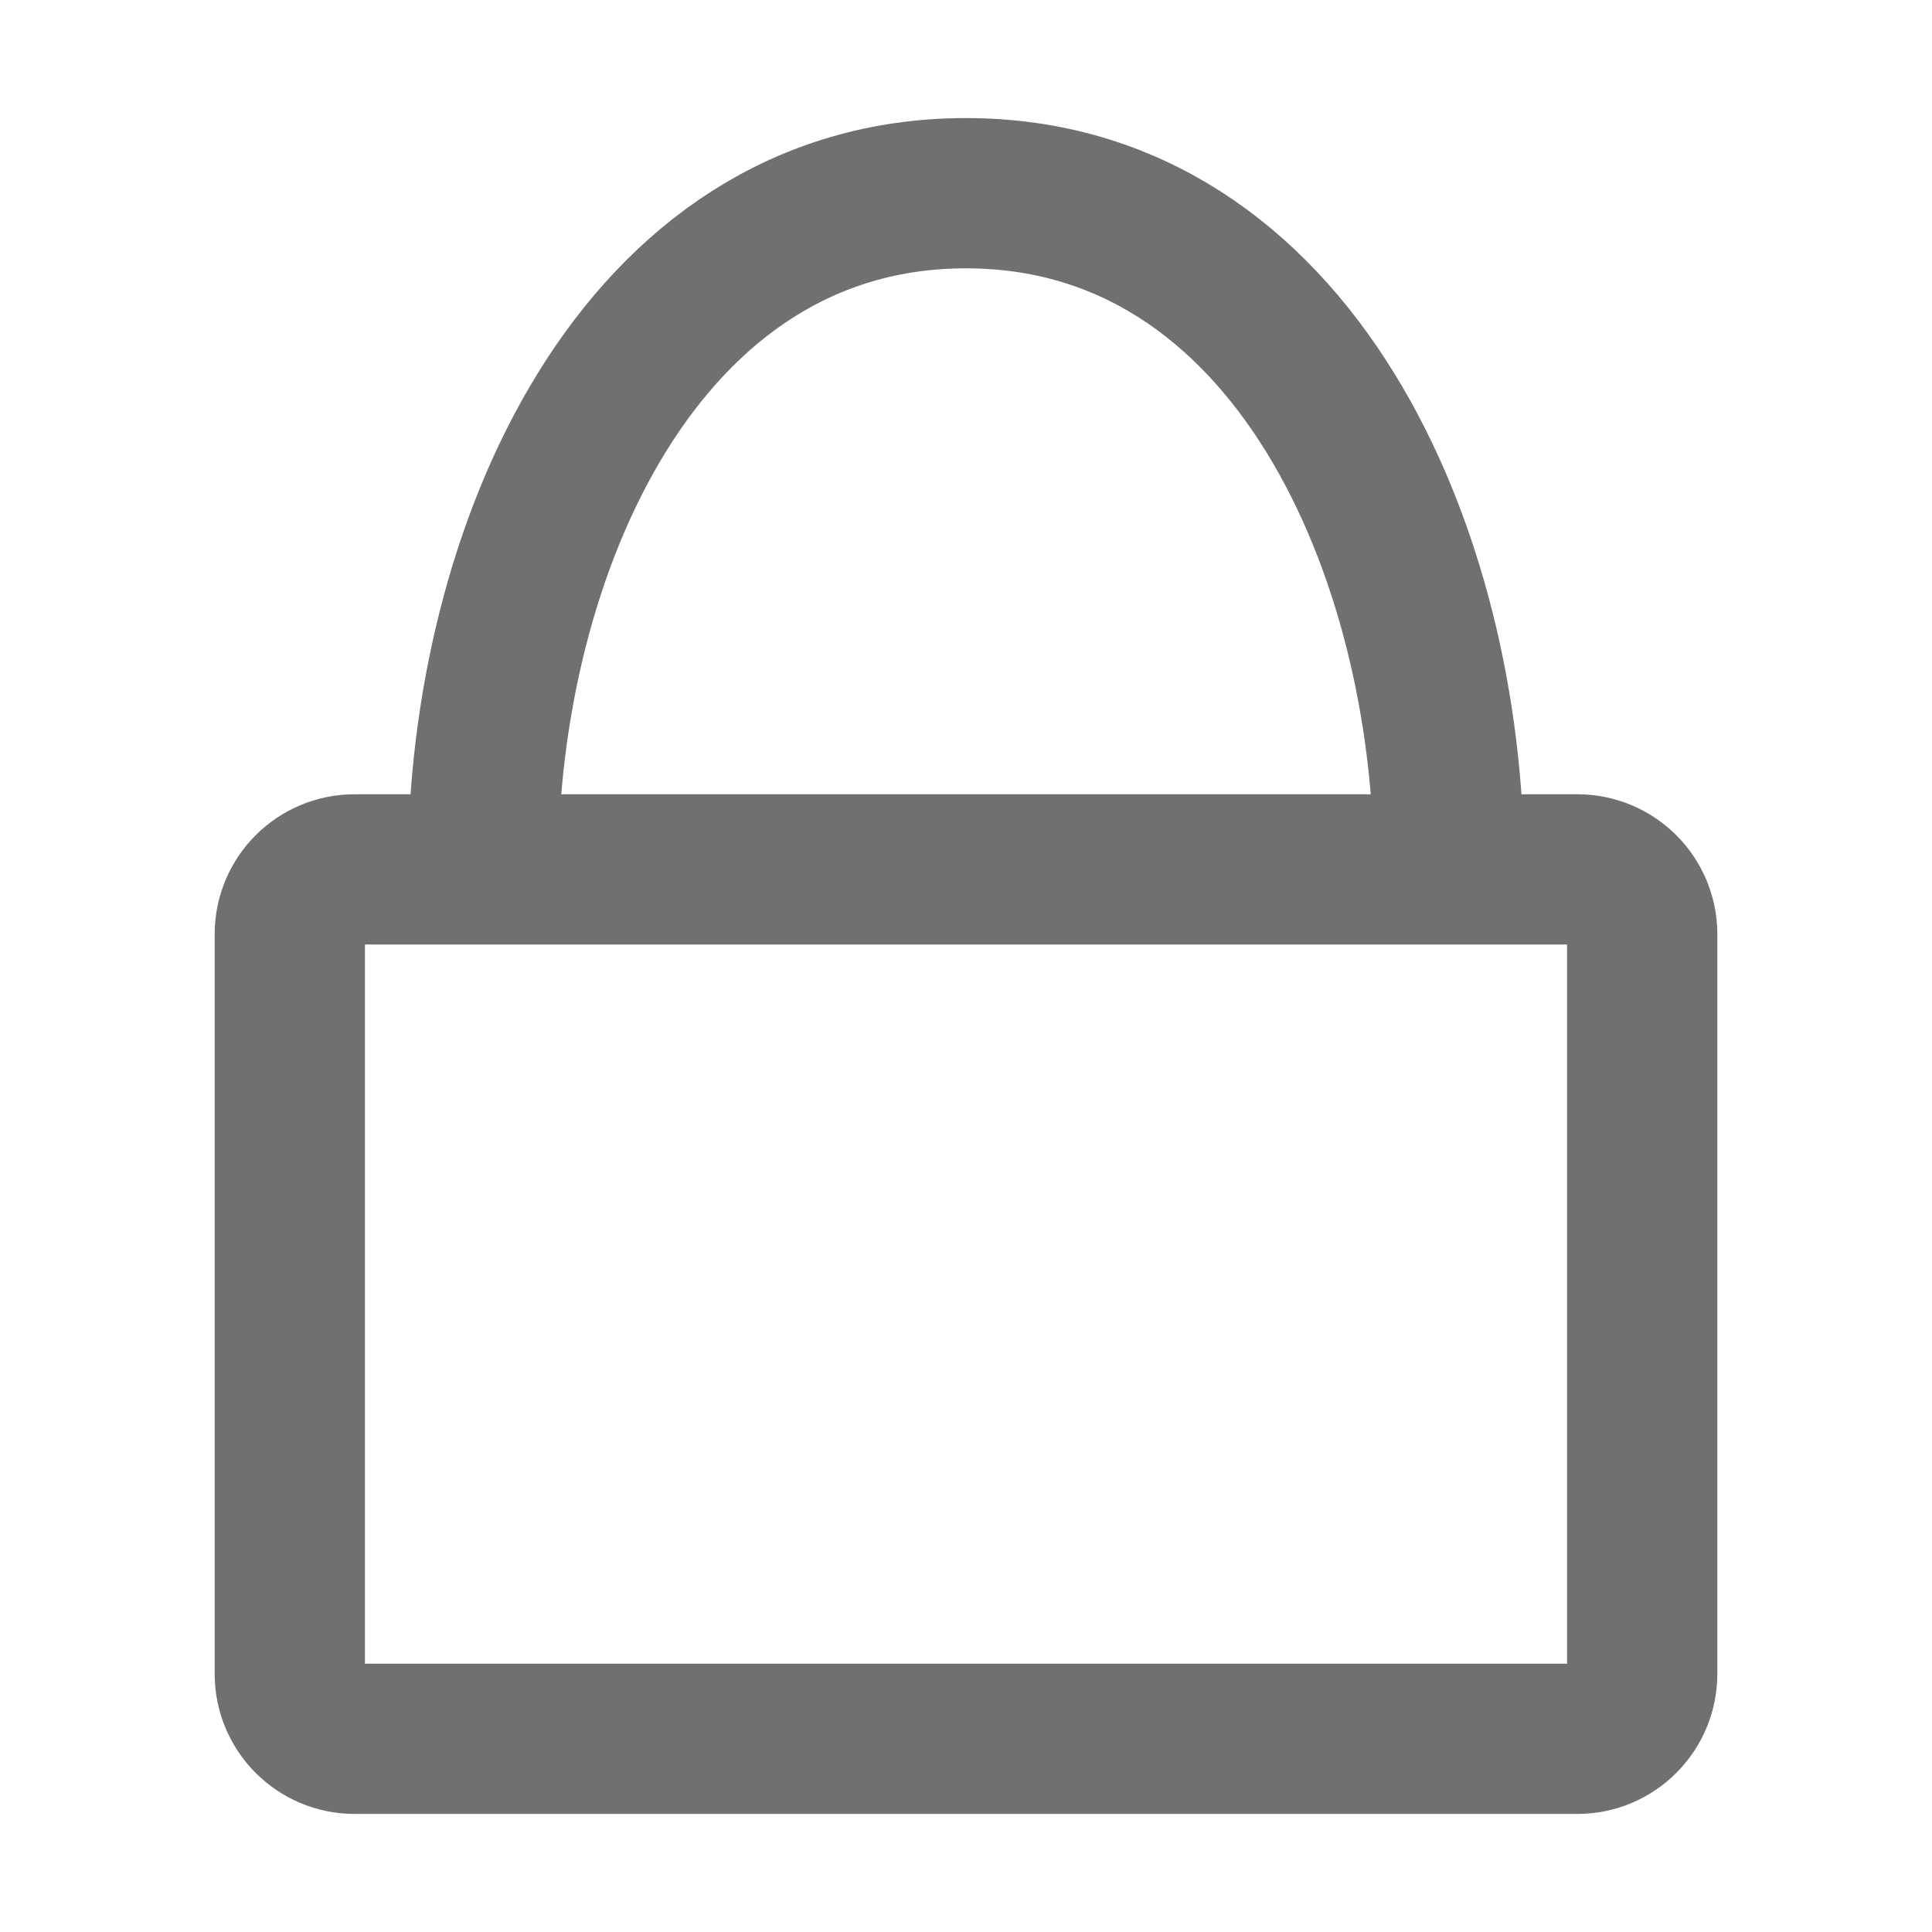 <svg width="18" height="18" viewBox="0 0 18 18" fill="none" xmlns="http://www.w3.org/2000/svg">
<path d="M4.5 8.1C4.5 5.145 5.954 1.8 9 1.8C12.046 1.8 13.5 5.145 13.5 8.1M2.7 8.704V15.595C2.7 15.929 2.97 16.2 3.304 16.2H14.696C15.029 16.2 15.3 15.929 15.3 15.595V8.704C15.3 8.37 15.029 8.1 14.696 8.1H3.304C2.97 8.1 2.7 8.37 2.7 8.704Z" stroke="#707070" stroke-width="1.4" stroke-linecap="round" stroke-linejoin="round"/>
</svg>
